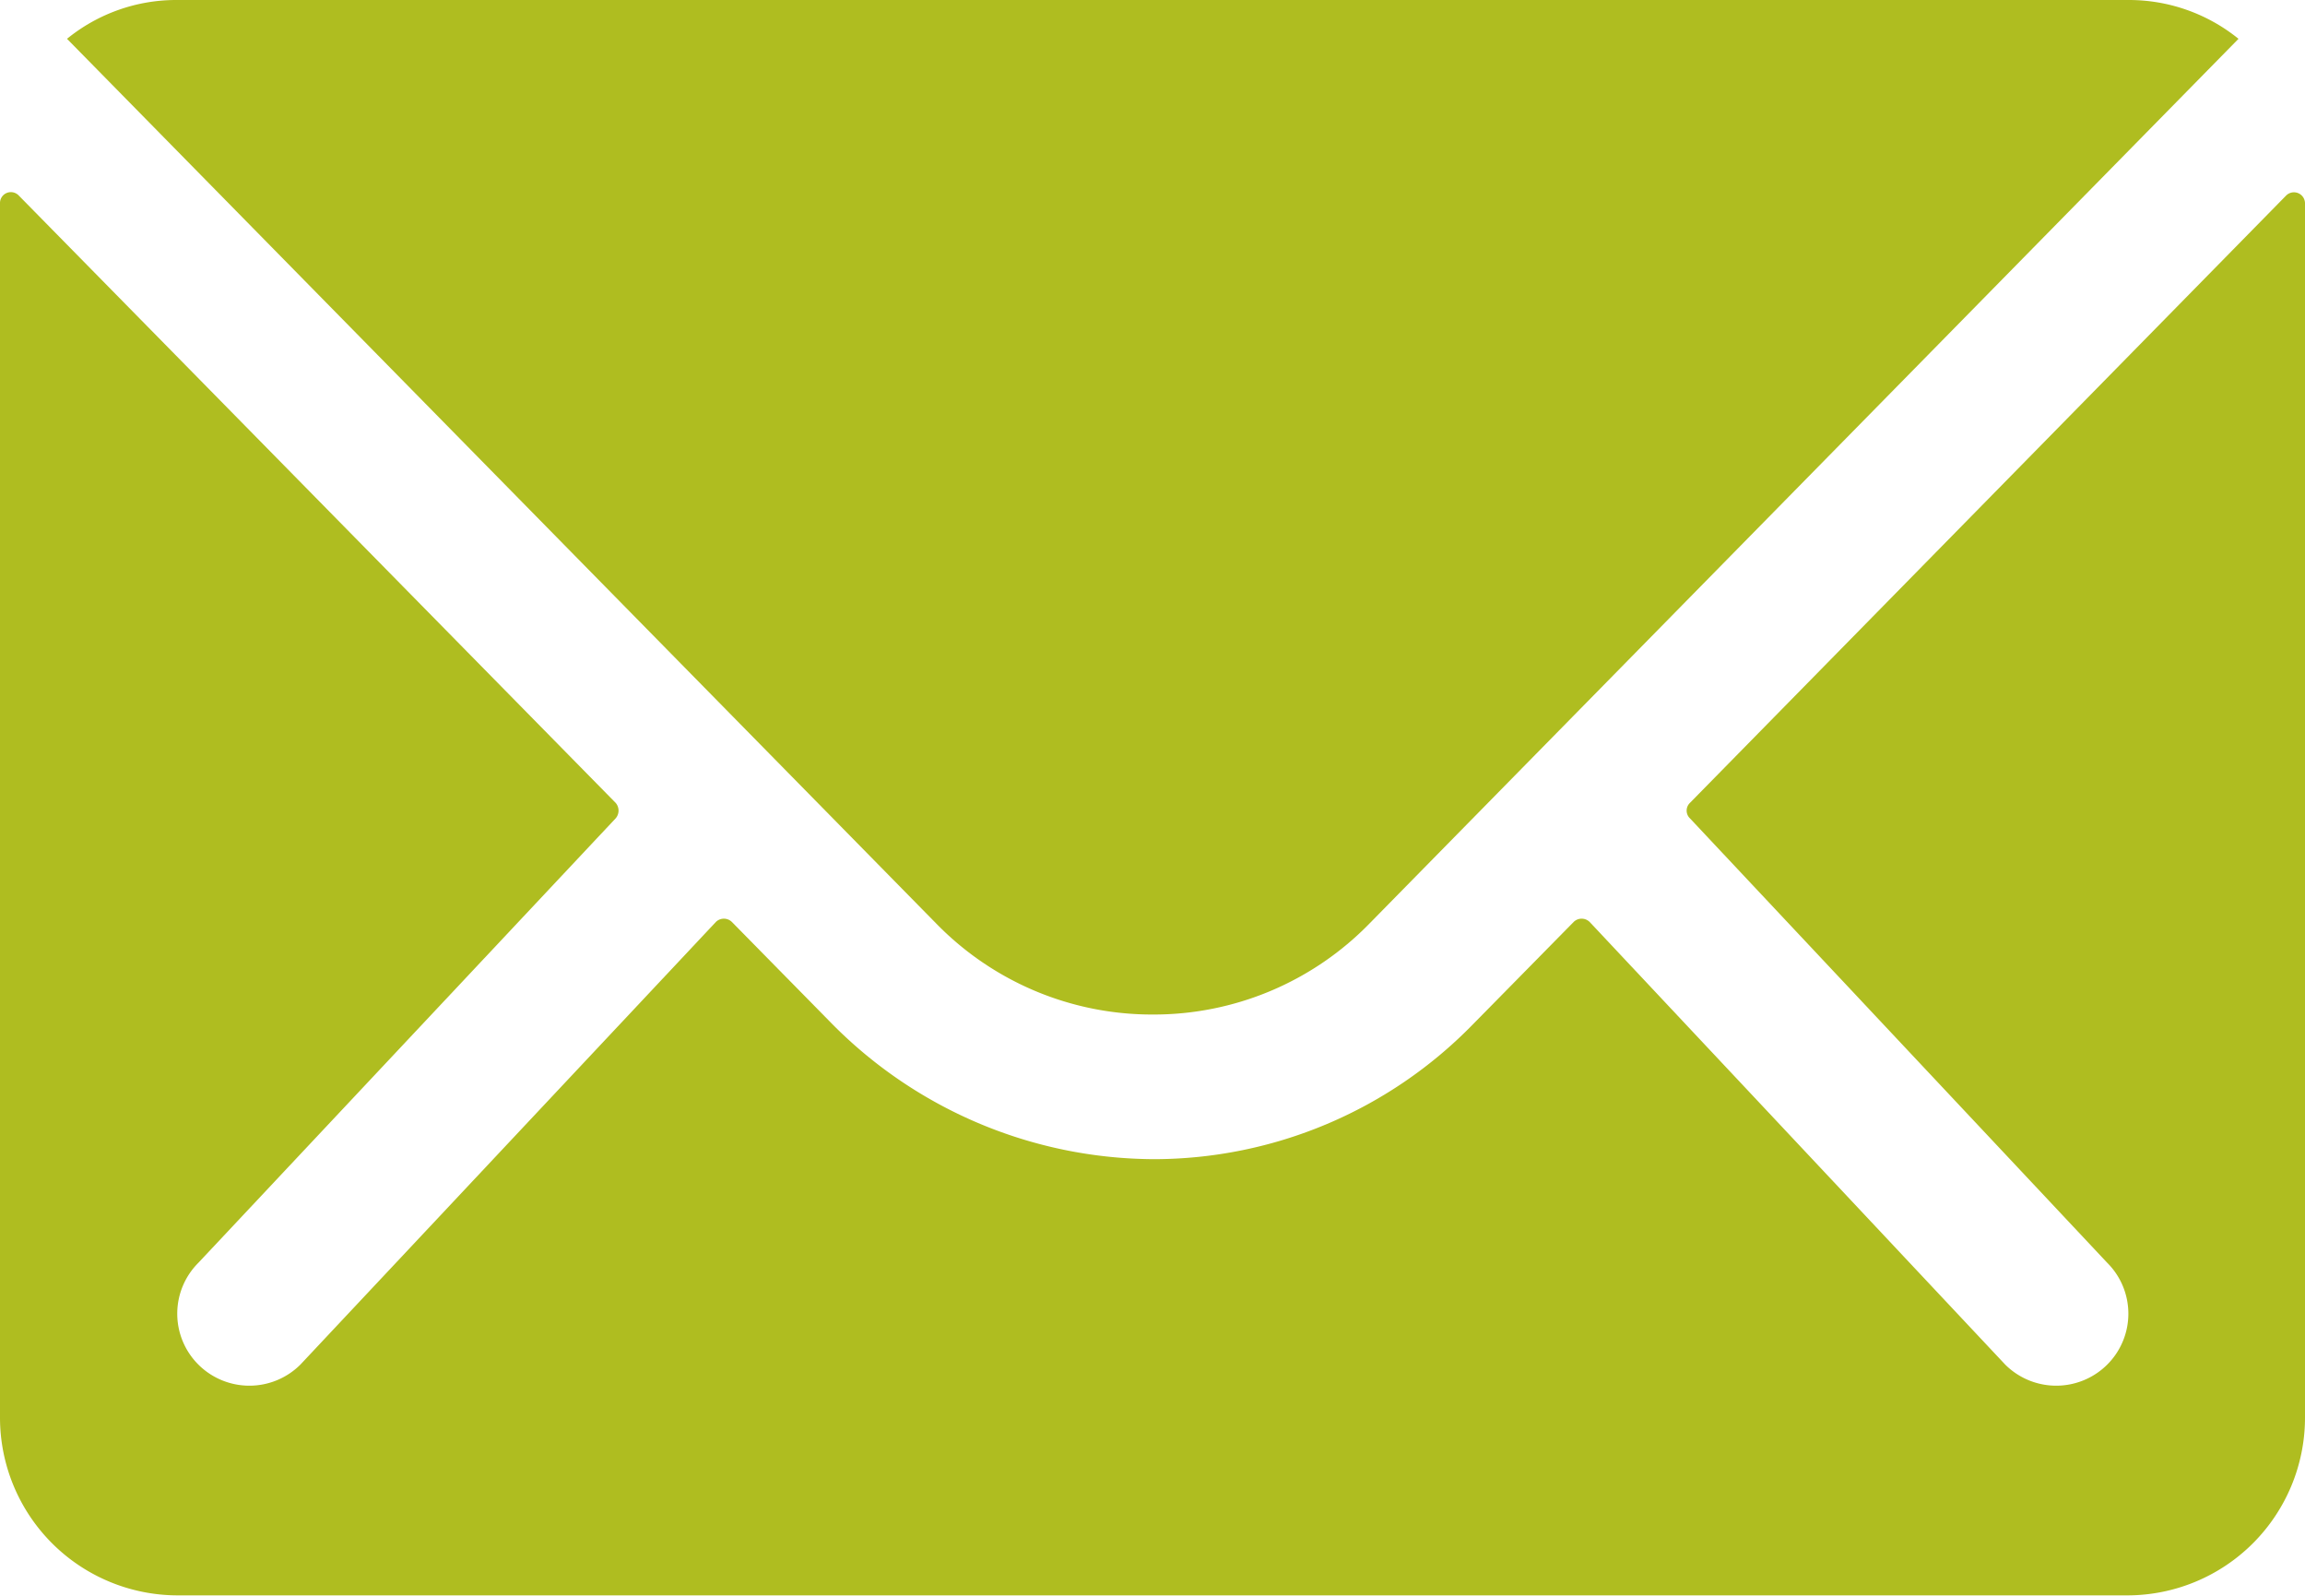 <svg xmlns="http://www.w3.org/2000/svg" width="26.485" height="18.336" viewBox="0 0 26.485 18.336"><defs><style>.a{fill:#afbd20;}</style></defs><g transform="translate(-3.375 -7.875)"><path class="a" d="M29.643,10.353l-6.85,6.978a.123.123,0,0,0,0,.178l4.794,5.106a.826.826,0,0,1,0,1.171.83.83,0,0,1-1.171,0L21.641,18.7a.131.131,0,0,0-.185,0l-1.165,1.184a5.126,5.126,0,0,1-3.654,1.541,5.229,5.229,0,0,1-3.731-1.585L11.785,18.7a.131.131,0,0,0-.185,0L6.826,23.786a.83.83,0,0,1-1.171,0,.826.826,0,0,1,0-1.171l4.794-5.106a.136.136,0,0,0,0-.178L3.591,10.353a.125.125,0,0,0-.216.089V24.4a2.043,2.043,0,0,0,2.037,2.037h22.41A2.043,2.043,0,0,0,29.86,24.4V10.442A.127.127,0,0,0,29.643,10.353Z" transform="translate(0 -0.231)"/><path class="a" d="M16.7,19.532a3.461,3.461,0,0,0,2.489-1.044L29.176,8.321a2,2,0,0,0-1.261-.446H5.486a1.988,1.988,0,0,0-1.261.446l9.989,10.167A3.462,3.462,0,0,0,16.7,19.532Z" transform="translate(-0.08)"/></g></svg>